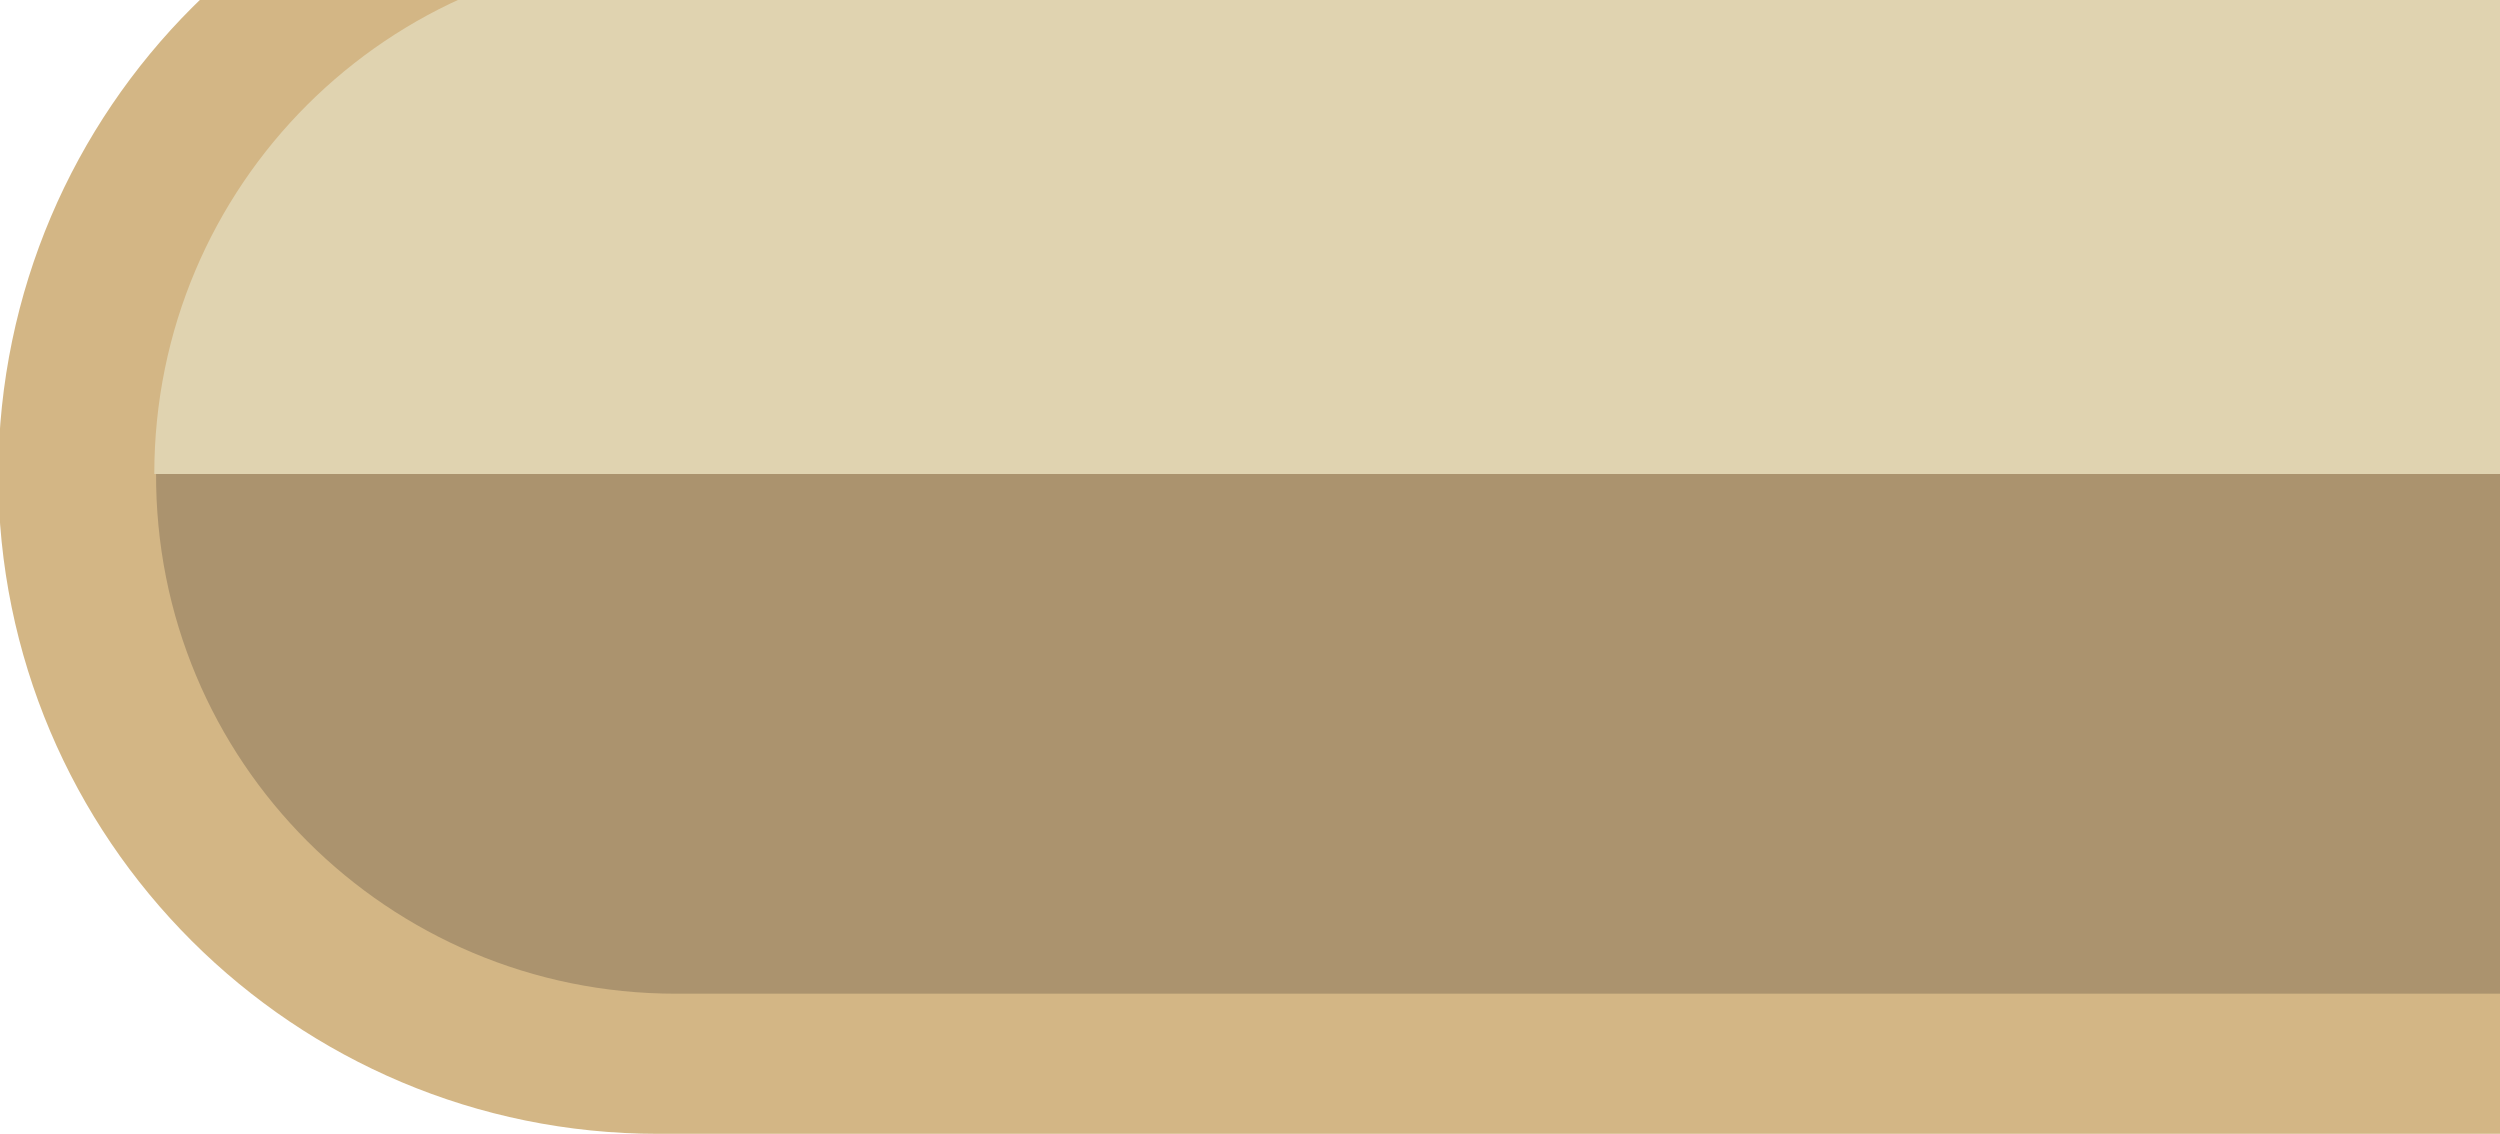 <?xml version="1.0" encoding="UTF-8"?> <svg xmlns="http://www.w3.org/2000/svg" width="269" height="122" viewBox="0 0 269 122" fill="none"> <g clip-path="url(#clip0_1736_9497)"> <path d="M416 51C416 90.126 384.323 122 345.013 122L70.796 122C31.677 122 -0.191 90.317 -0.191 51C-1.3849e-06 11.683 31.677 -20 70.987 -20L345.013 -20C384.323 -20 416 11.683 416 51Z" fill="#D3B685"></path> <path d="M72.705 106.922L343.295 106.922C374.209 106.922 399.398 81.919 399.398 50.809L16.793 50.809C16.602 81.919 41.791 106.922 72.705 106.922Z" fill="#AB936E"></path> <path d="M343.295 -5.113L72.705 -5.113C41.791 -5.113 16.602 19.89 16.602 51L399.207 51C399.207 20.081 374.209 -5.113 343.295 -5.113Z" fill="#E0D3B0"></path> </g> <defs> <clipPath id="clip0_1736_9497"> <rect width="142" height="416" fill="white" transform="translate(416 -20) rotate(90)"></rect> </clipPath> </defs> </svg> 